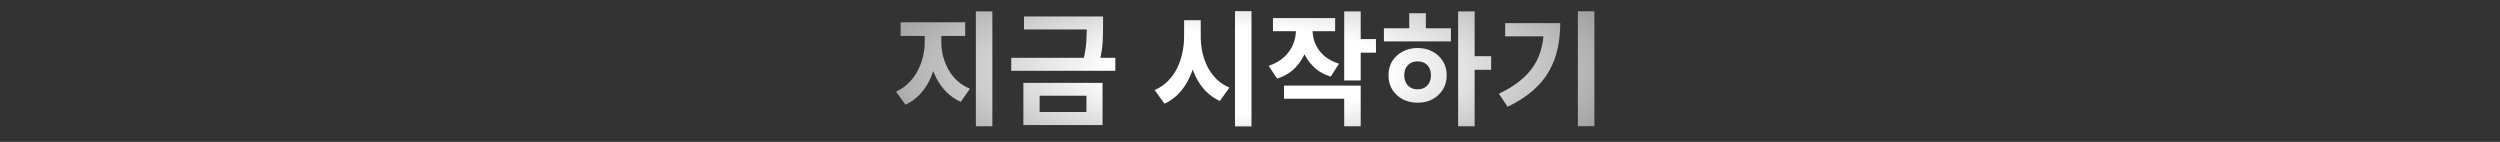 <svg width="1128" height="64" viewBox="0 0 1128 64" fill="none" xmlns="http://www.w3.org/2000/svg">
<rect x="0" y="0" width="1128" height="64" fill="#333333" stroke="none"/>
<path d="M417.232 13.304H423.168V19.128C423.168 22.115 422.851 25.045 422.216 27.92C421.619 30.795 420.704 33.501 419.472 36.04C418.278 38.541 416.766 40.763 414.936 42.704C413.107 44.608 410.979 46.12 408.552 47.24L404.296 41.36C406.462 40.352 408.347 39.045 409.952 37.44C411.595 35.835 412.939 34.043 413.984 32.064C415.067 30.048 415.87 27.939 416.392 25.736C416.952 23.496 417.232 21.293 417.232 19.128V13.304ZM418.856 13.304H424.736V19.128C424.736 21.181 424.998 23.272 425.52 25.4C426.08 27.491 426.883 29.488 427.928 31.392C428.974 33.259 430.299 34.939 431.904 36.432C433.51 37.925 435.414 39.12 437.616 40.016L433.528 45.952C431.064 44.869 428.918 43.413 427.088 41.584C425.259 39.755 423.728 37.645 422.496 35.256C421.264 32.867 420.35 30.309 419.752 27.584C419.155 24.821 418.856 22.003 418.856 19.128V13.304ZM406.368 10.056H435.488V16.216H406.368V10.056ZM440.304 5.128H447.752V56.984H440.304V5.128ZM462.028 7.424H494.844V13.304H462.028V7.424ZM456.26 26.072H503.244V31.952H456.26V26.072ZM490.364 7.424H497.7V11.568C497.7 13.771 497.644 16.141 497.532 18.68C497.42 21.219 496.972 24.168 496.188 27.528L488.74 27.472C489.561 24.075 490.028 21.125 490.14 18.624C490.289 16.123 490.364 13.771 490.364 11.568V7.424ZM461.748 37.384H497.476V56.424H461.748V37.384ZM490.196 43.208H469.084V50.544H490.196V43.208ZM534.266 9.104H540.37V16.608C540.37 19.968 540.071 23.197 539.474 26.296C538.877 29.357 537.962 32.232 536.73 34.92C535.535 37.571 533.986 39.923 532.082 41.976C530.215 43.992 527.994 45.597 525.418 46.792L520.994 40.632C523.271 39.624 525.231 38.299 526.874 36.656C528.554 34.976 529.935 33.072 531.018 30.944C532.101 28.779 532.903 26.483 533.426 24.056C533.986 21.629 534.266 19.147 534.266 16.608V9.104ZM535.722 9.104H541.77V16.608C541.77 19.035 542.031 21.405 542.554 23.72C543.077 26.035 543.861 28.219 544.906 30.272C545.989 32.325 547.333 34.155 548.938 35.76C550.581 37.328 552.503 38.579 554.706 39.512L550.394 45.56C547.893 44.403 545.709 42.853 543.842 40.912C542.013 38.971 540.501 36.731 539.306 34.192C538.111 31.616 537.215 28.853 536.618 25.904C536.021 22.917 535.722 19.819 535.722 16.608V9.104ZM557.226 5.016H564.674V57.04H557.226V5.016ZM584.718 10.392H590.822V13.64C590.822 16.925 590.28 20.024 589.198 22.936C588.152 25.848 586.547 28.405 584.382 30.608C582.254 32.773 579.547 34.397 576.262 35.48L572.398 29.712C575.272 28.741 577.606 27.416 579.398 25.736C581.227 24.056 582.571 22.171 583.43 20.08C584.288 17.952 584.718 15.805 584.718 13.64V10.392ZM586.174 10.392H592.222V13.64C592.222 15.656 592.632 17.672 593.454 19.688C594.275 21.667 595.563 23.459 597.318 25.064C599.11 26.632 601.387 27.864 604.15 28.76L600.398 34.584C597.15 33.539 594.48 31.952 592.39 29.824C590.299 27.696 588.731 25.251 587.686 22.488C586.678 19.688 586.174 16.739 586.174 13.64V10.392ZM574.358 8.152H602.414V14.088H574.358V8.152ZM606.502 5.128H613.95V36.32H606.502V5.128ZM611.934 17.616H620.838V23.776H611.934V17.616ZM579.342 38.616H613.95V56.984H606.502V44.552H579.342V38.616ZM657.905 5.128H665.353V56.984H657.905V5.128ZM663.673 25.344H672.801V31.504H663.673V25.344ZM624.417 12.744H654.657V18.68H624.417V12.744ZM639.649 21.648C642.151 21.648 644.391 22.189 646.369 23.272C648.348 24.317 649.897 25.755 651.017 27.584C652.175 29.413 652.753 31.541 652.753 33.968C652.753 36.395 652.175 38.541 651.017 40.408C649.897 42.237 648.348 43.693 646.369 44.776C644.428 45.821 642.188 46.344 639.649 46.344C637.148 46.344 634.889 45.821 632.873 44.776C630.895 43.693 629.327 42.237 628.169 40.408C627.049 38.541 626.489 36.395 626.489 33.968C626.489 31.541 627.049 29.413 628.169 27.584C629.327 25.755 630.895 24.317 632.873 23.272C634.889 22.189 637.148 21.648 639.649 21.648ZM639.649 27.696C638.455 27.696 637.409 27.939 636.513 28.424C635.617 28.909 634.908 29.619 634.385 30.552C633.863 31.485 633.601 32.624 633.601 33.968C633.601 35.275 633.863 36.413 634.385 37.384C634.908 38.317 635.617 39.045 636.513 39.568C637.409 40.053 638.455 40.296 639.649 40.296C640.807 40.296 641.833 40.053 642.729 39.568C643.625 39.045 644.335 38.317 644.857 37.384C645.38 36.413 645.641 35.275 645.641 33.968C645.641 32.624 645.38 31.485 644.857 30.552C644.335 29.619 643.625 28.909 642.729 28.424C641.833 27.939 640.807 27.696 639.649 27.696ZM635.841 5.968H643.345V15.04H635.841V5.968ZM711.941 5.072H719.389V56.928H711.941V5.072ZM696.653 10.448H703.989C703.989 14.405 703.597 18.195 702.813 21.816C702.066 25.4 700.797 28.779 699.005 31.952C697.25 35.125 694.824 38.075 691.725 40.8C688.664 43.488 684.837 45.952 680.245 48.192L676.325 42.312C681.328 39.885 685.304 37.216 688.253 34.304C691.24 31.355 693.386 28.032 694.693 24.336C696 20.603 696.653 16.421 696.653 11.792V10.448ZM679.125 10.448H700.125V16.384H679.125V10.448Z" fill="url(#paint0_radial_979_1167)"/>
<defs>
<radialGradient id="paint0_radial_979_1167" cx="0" cy="0" r="1" gradientUnits="userSpaceOnUse" gradientTransform="translate(563.94 32) scale(209.95 64)">
<stop offset="0.3" stop-color="white"/>
<stop offset="1" stop-color="white" stop-opacity="0.4"/>
</radialGradient>
</defs>
</svg>

